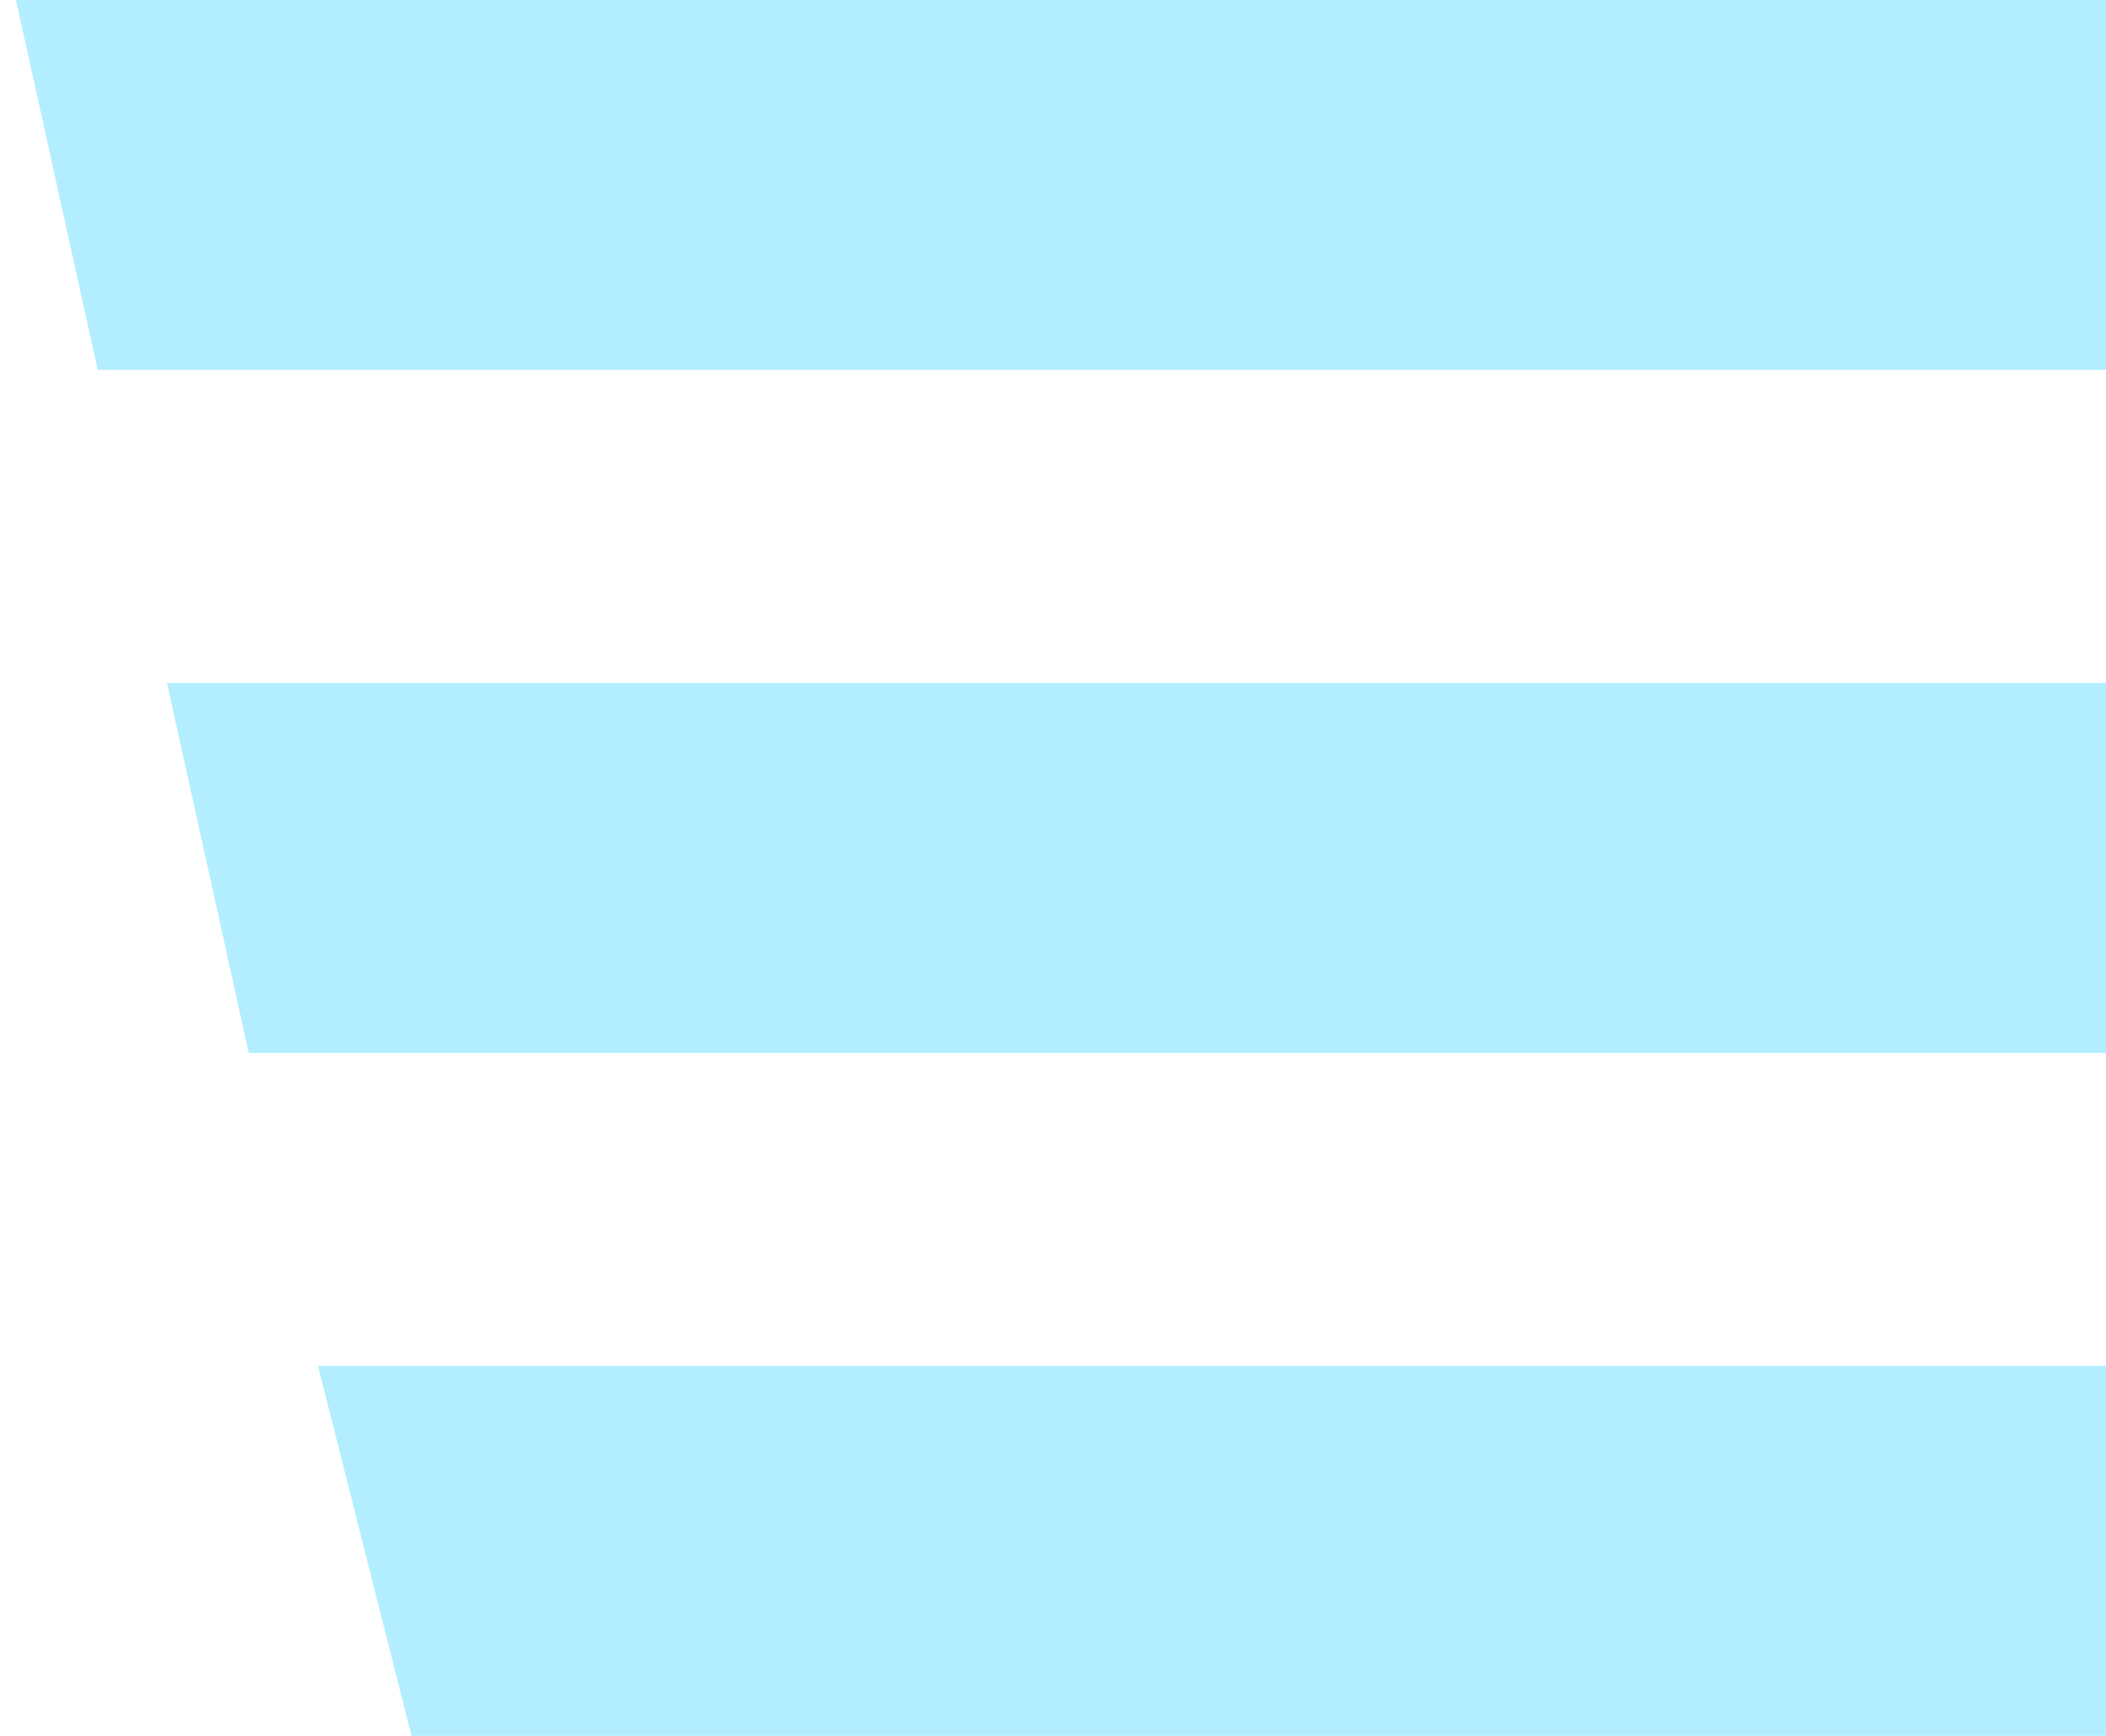 <svg width="74" height="61" viewBox="0 0 74 61" fill="none" xmlns="http://www.w3.org/2000/svg">
<path fill-rule="evenodd" clip-rule="evenodd" d="M14.46 60.999L11.172 47.999H73.999V60.999H14.46ZM5.867 23.999H73.999V36.999H8.741L5.867 23.999ZM0.561 0H73.999V12.999H3.435L0.561 0Z" fill="#B2EEFF"/>
</svg>

